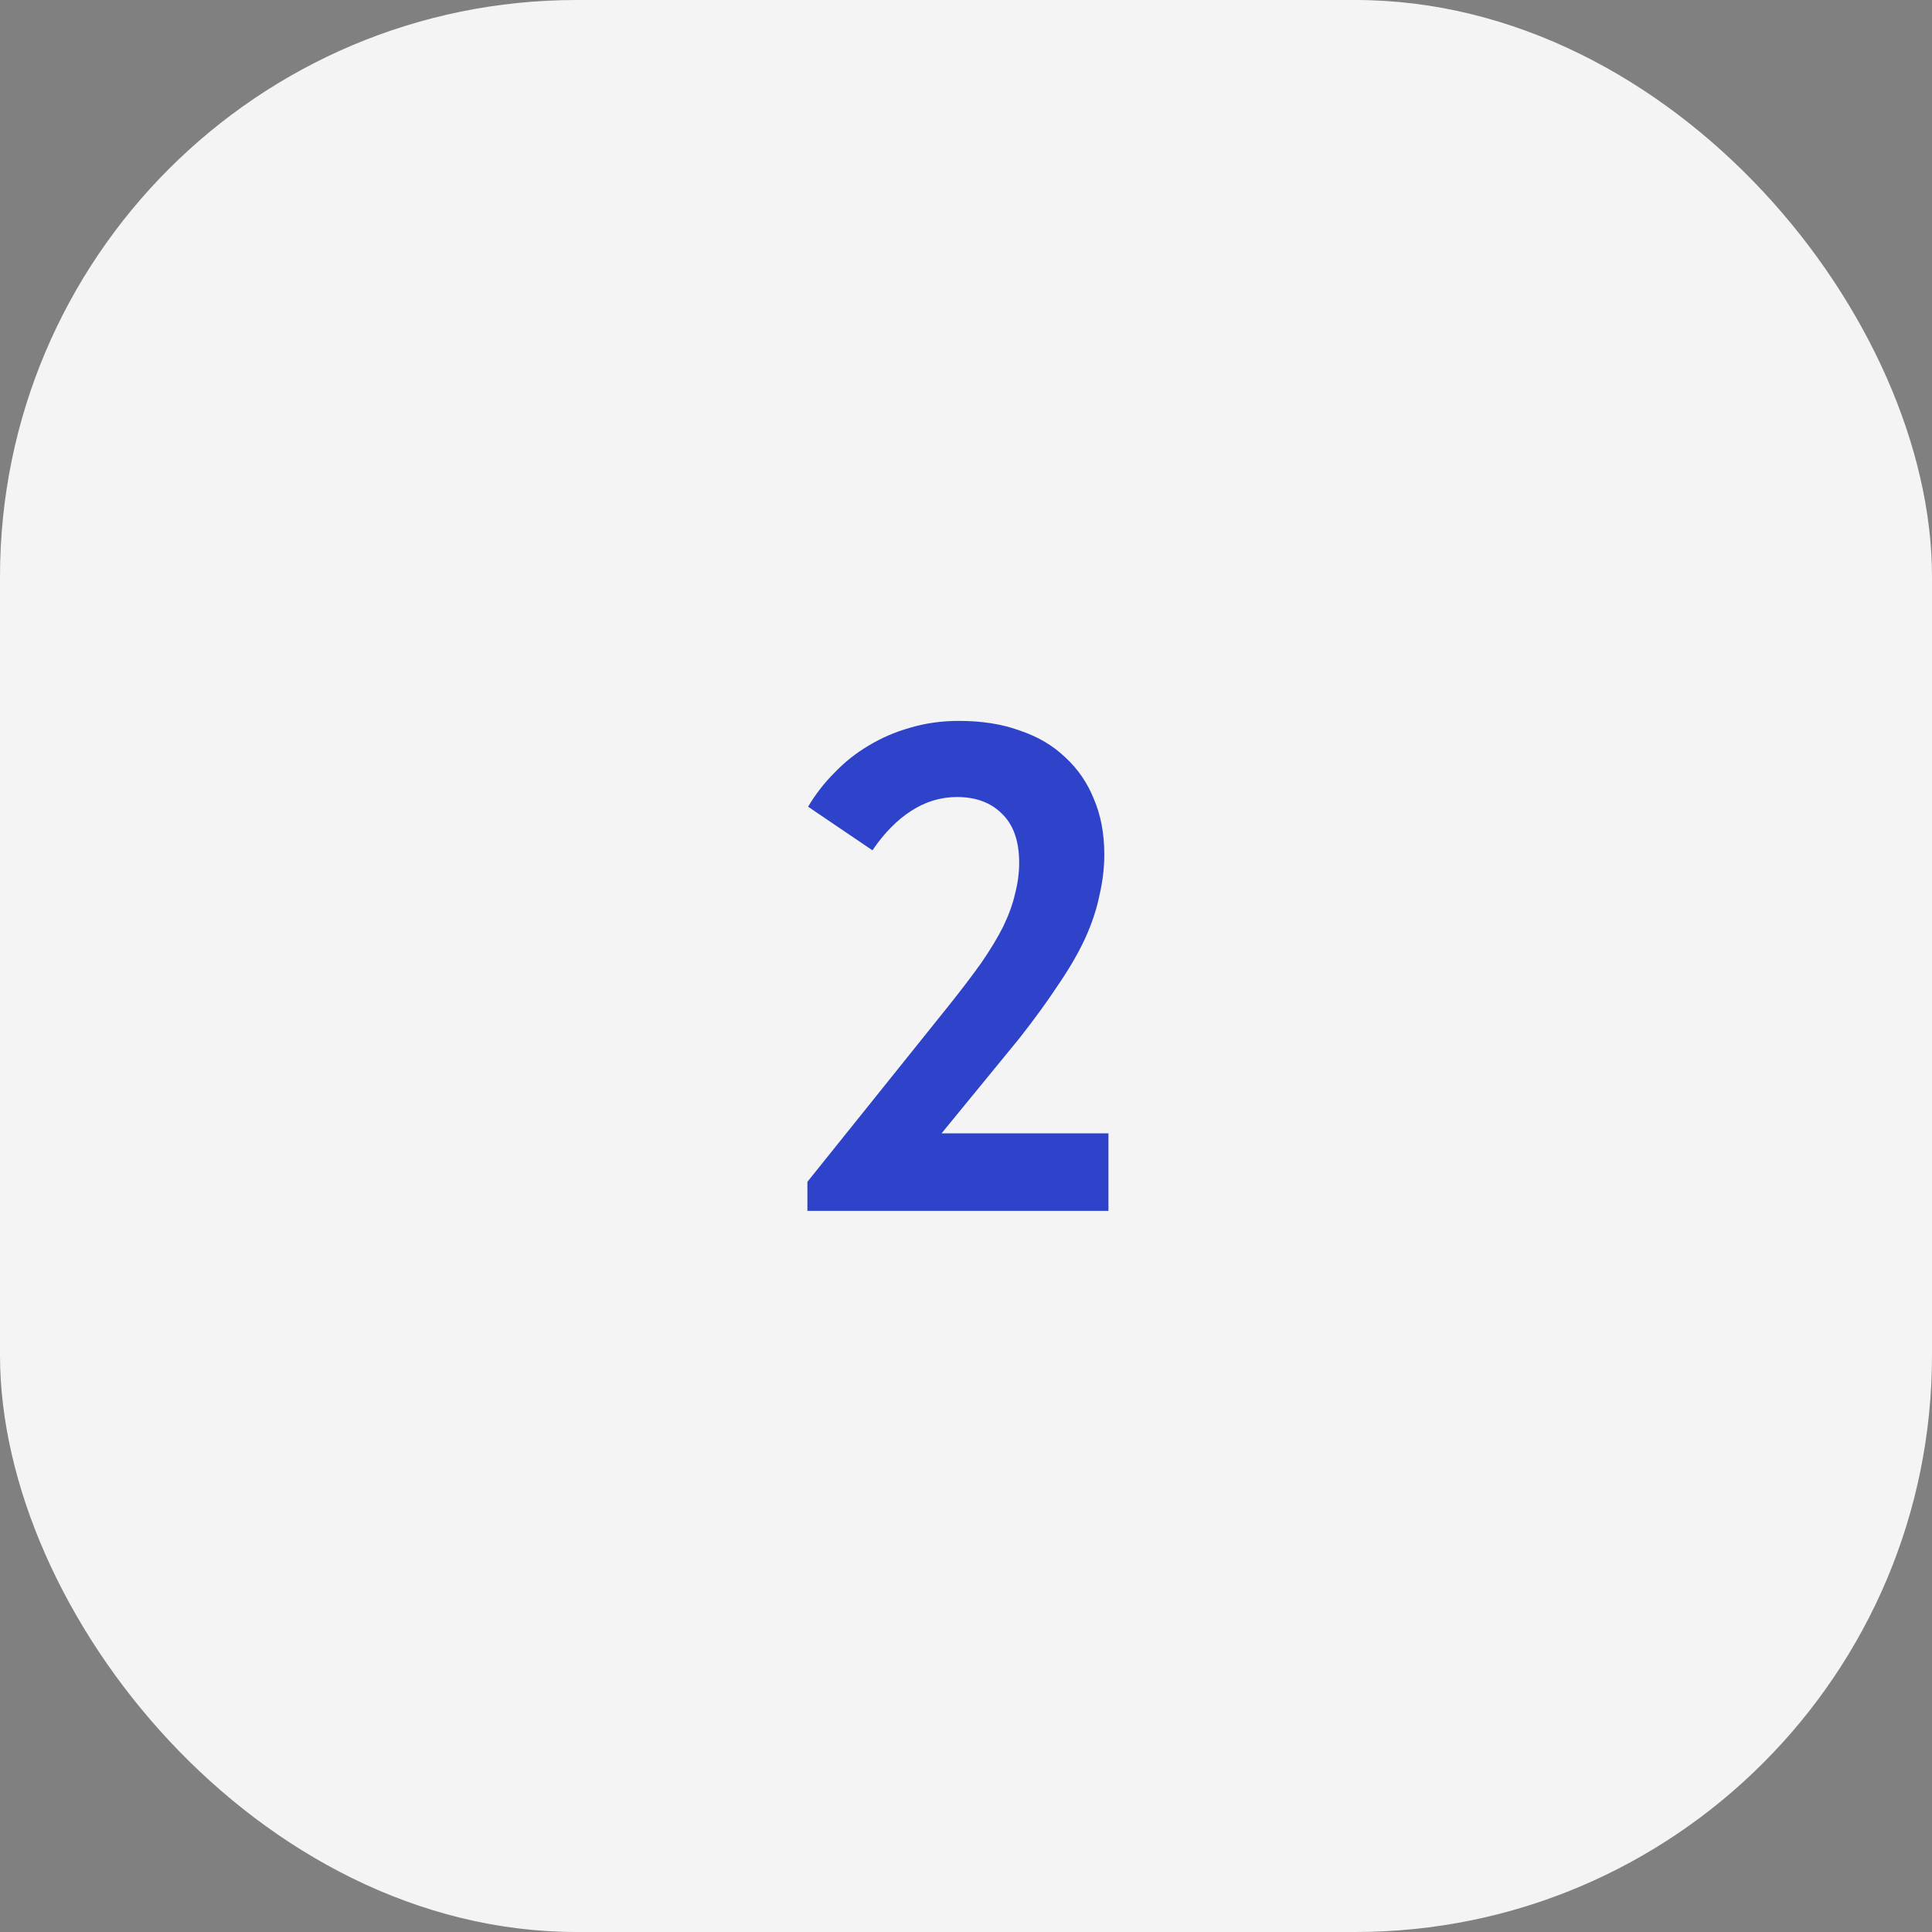 <?xml version="1.0" encoding="UTF-8"?> <svg xmlns="http://www.w3.org/2000/svg" width="67" height="67" viewBox="0 0 67 67" fill="none"><rect x="0" y="0" width="67" height="67" fill="#808080" stroke="none"/> <rect width="67" height="67" rx="20" fill="#F4F4F4"></rect> <path d="M28 41.992V40.984L32.872 34.912C33.32 34.352 33.704 33.848 34.024 33.4C34.344 32.936 34.6 32.512 34.792 32.128C34.984 31.728 35.12 31.352 35.2 31C35.296 30.632 35.344 30.272 35.344 29.92C35.344 29.168 35.144 28.6 34.744 28.216C34.36 27.832 33.84 27.64 33.184 27.64C32.624 27.64 32.096 27.8 31.6 28.12C31.104 28.44 30.656 28.896 30.256 29.488L28.024 27.976C28.28 27.544 28.584 27.152 28.936 26.8C29.288 26.432 29.68 26.12 30.112 25.864C30.56 25.592 31.04 25.384 31.552 25.24C32.08 25.08 32.648 25 33.256 25C34.056 25 34.76 25.112 35.368 25.336C35.992 25.544 36.52 25.856 36.952 26.272C37.384 26.672 37.712 27.152 37.936 27.712C38.176 28.272 38.296 28.912 38.296 29.632C38.296 30.096 38.24 30.568 38.128 31.048C38.032 31.528 37.864 32.032 37.624 32.56C37.384 33.072 37.072 33.608 36.688 34.168C36.32 34.728 35.872 35.344 35.344 36.016L31.552 40.648L30.424 39.304H38.44V41.992H28Z" fill="#2F42CA"></path> </svg> 